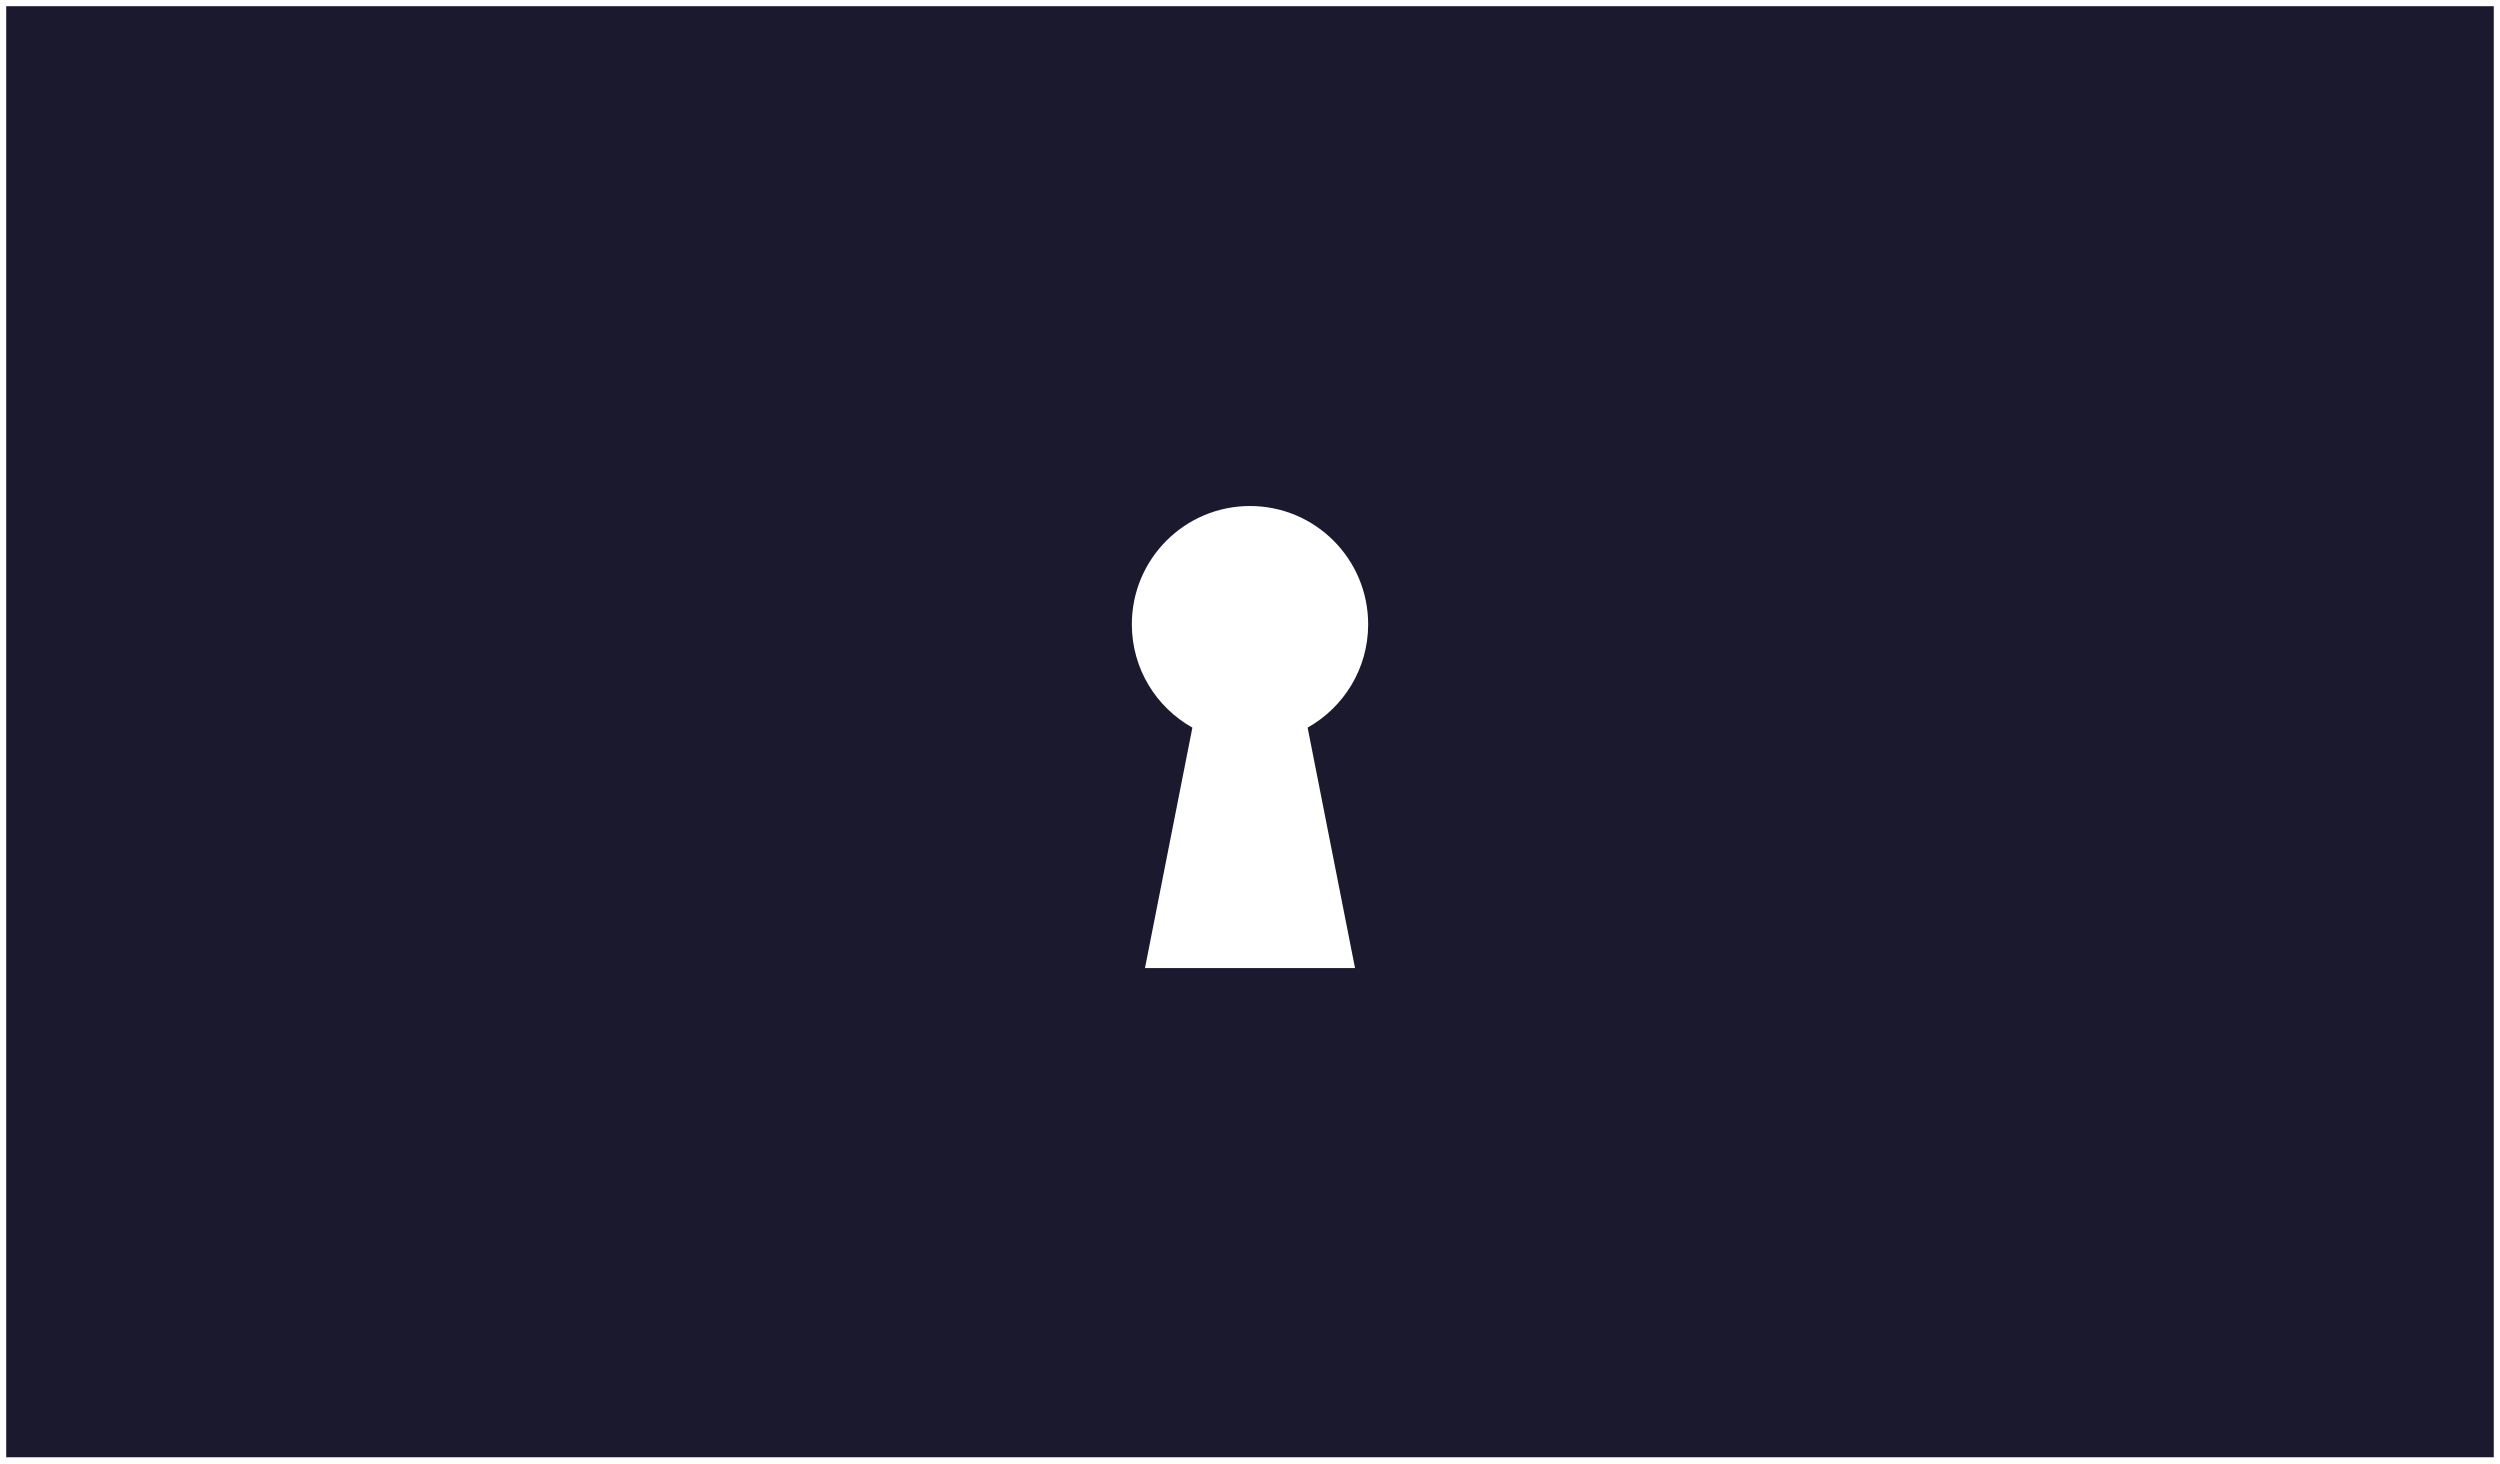<?xml version="1.0" encoding="UTF-8"?> <svg xmlns="http://www.w3.org/2000/svg" width="2412" height="1412" viewBox="0 0 2412 1412" fill="none"> <g filter="url(#filter0_f_779_9469)"> <path fill-rule="evenodd" clip-rule="evenodd" d="M2406 6H6V1406H2406V6ZM1320 602.336C1320 645.16 1296.44 682.476 1261.59 702L1307.33 934H1104.67L1150.41 702C1115.56 682.476 1092 645.16 1092 602.336C1092 539.304 1143.04 488.207 1206 488.207C1268.96 488.207 1320 539.304 1320 602.336Z" fill="#1B192D"></path> </g> <defs> <filter id="filter0_f_779_9469" x="0" y="0" width="2412" height="1412" filterUnits="userSpaceOnUse" color-interpolation-filters="sRGB"> <feFlood flood-opacity="0" result="BackgroundImageFix"></feFlood> <feBlend mode="normal" in="SourceGraphic" in2="BackgroundImageFix" result="shape"></feBlend> <feGaussianBlur stdDeviation="3" result="effect1_foregroundBlur_779_9469"></feGaussianBlur> </filter> </defs> </svg> 
